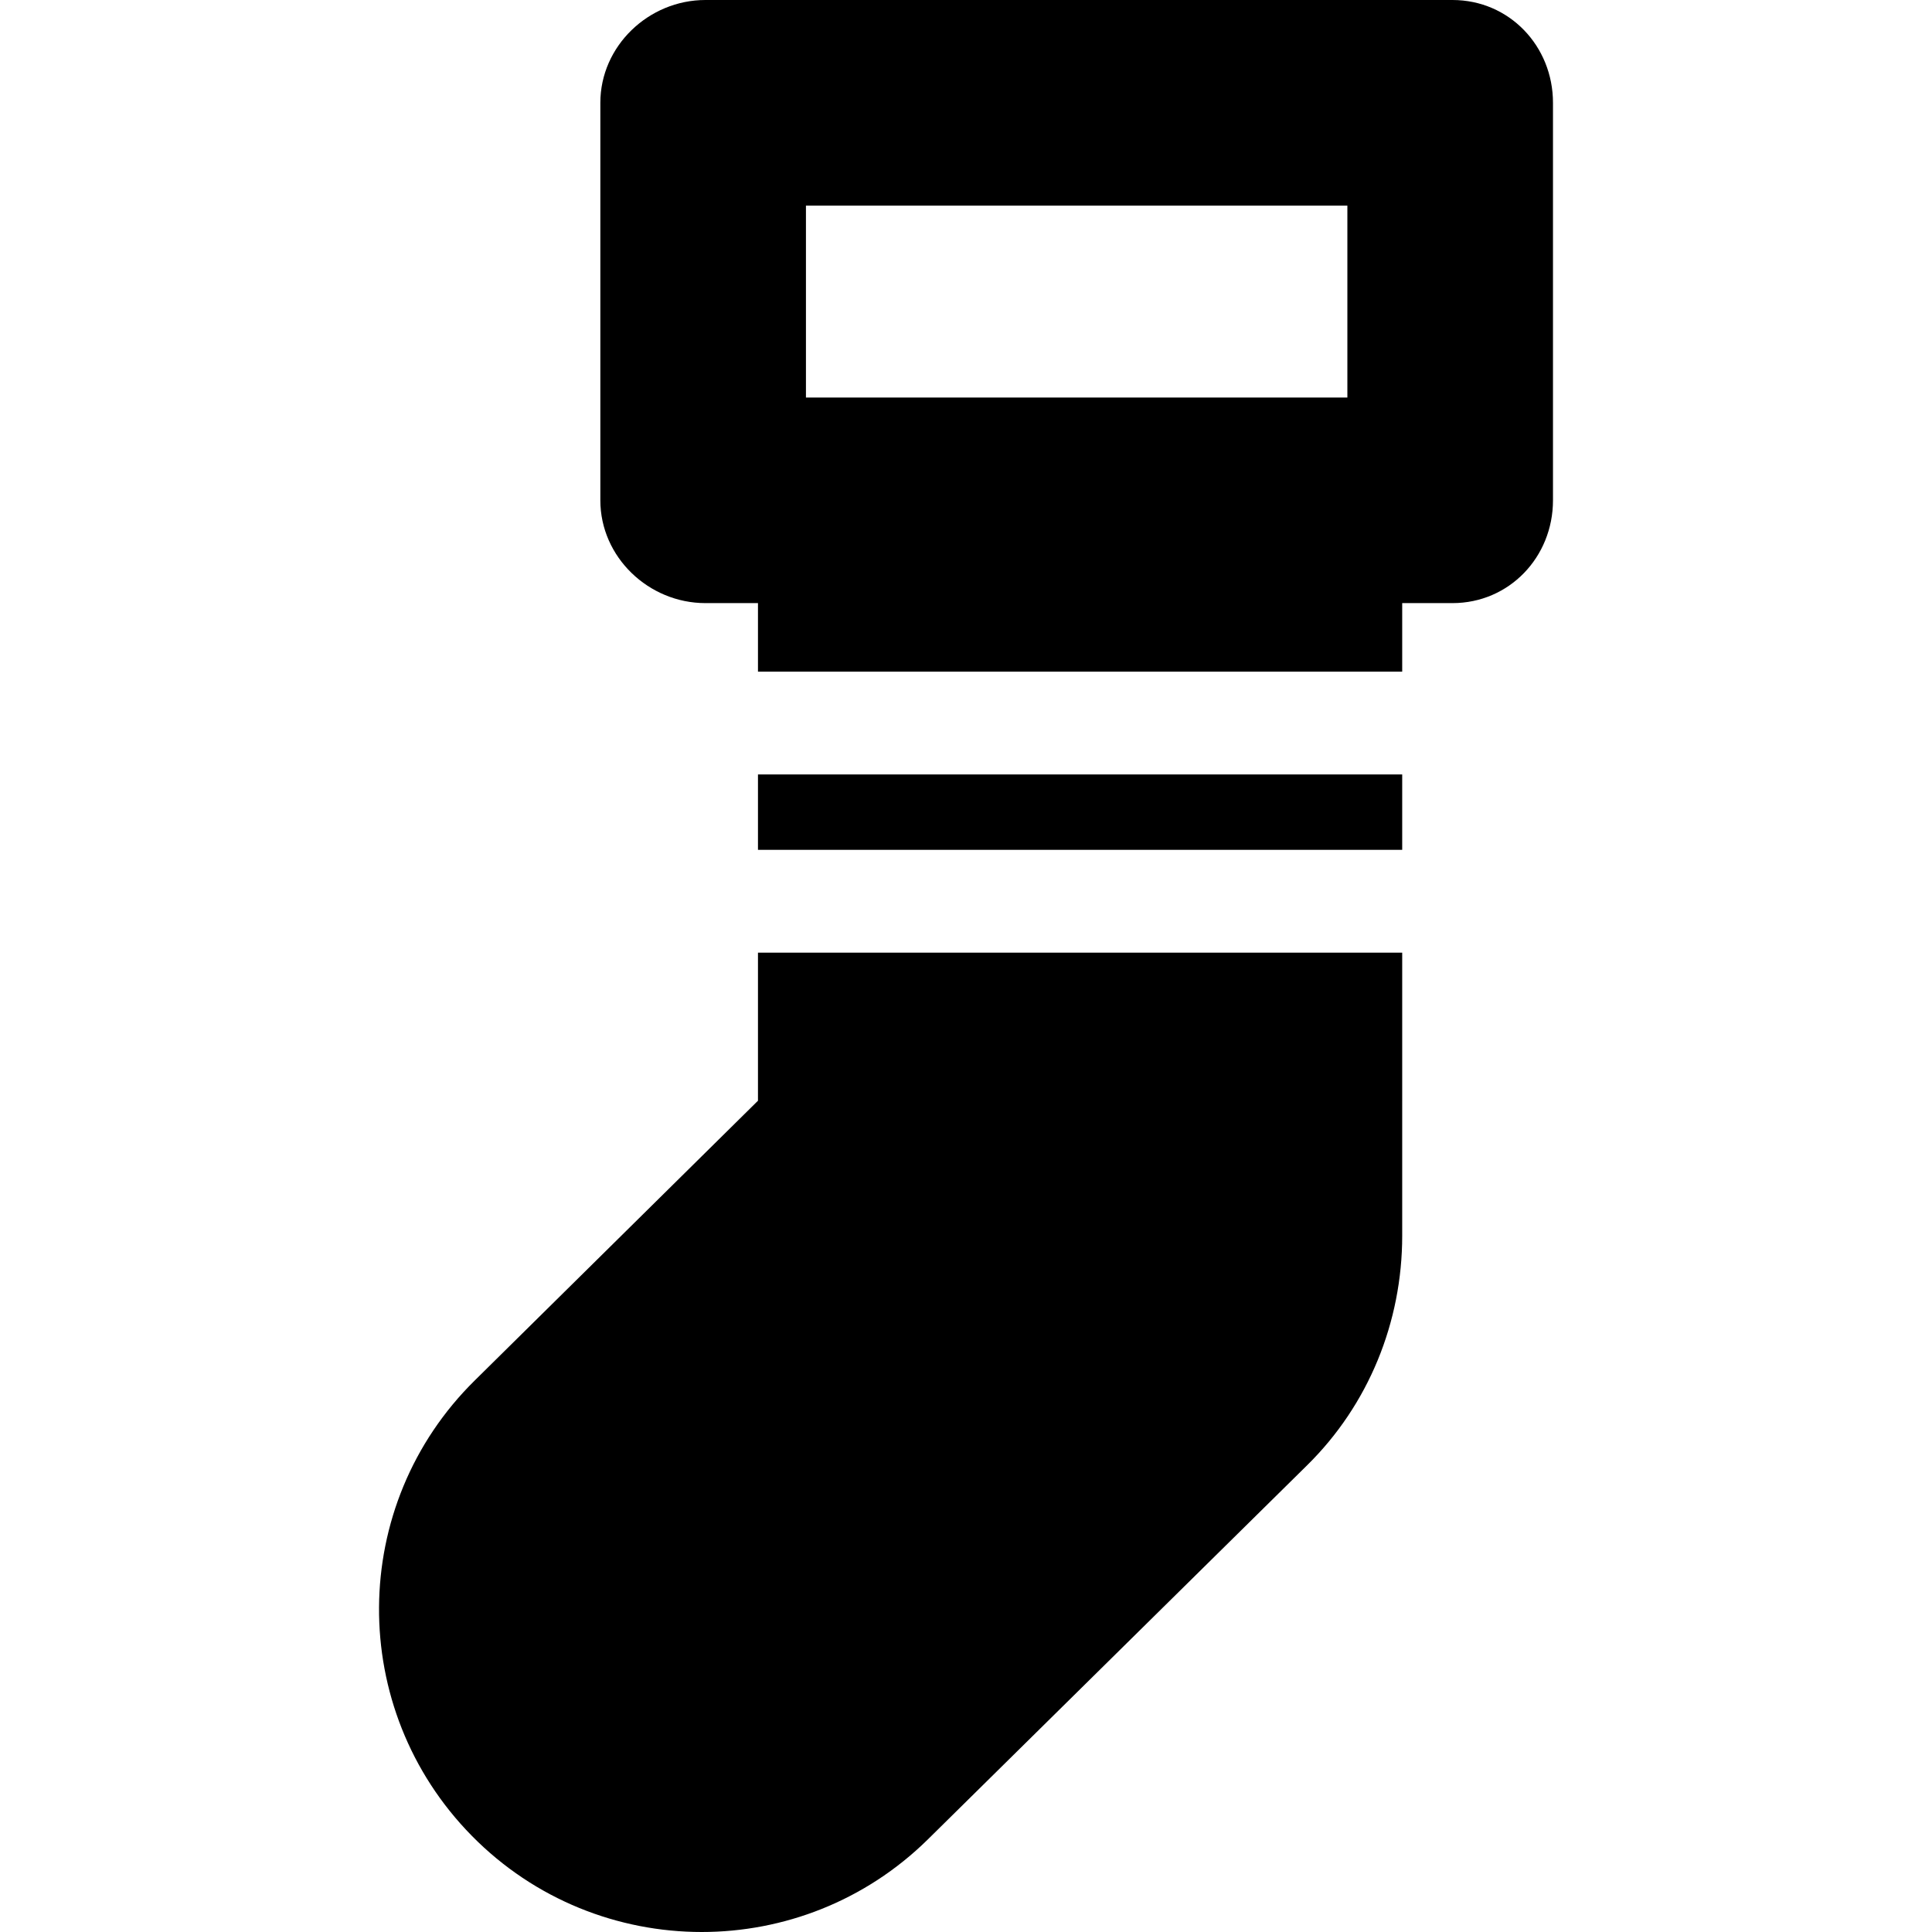 <?xml version="1.0" encoding="iso-8859-1"?>
<!-- Uploaded to: SVG Repo, www.svgrepo.com, Generator: SVG Repo Mixer Tools -->
<!DOCTYPE svg PUBLIC "-//W3C//DTD SVG 1.1//EN" "http://www.w3.org/Graphics/SVG/1.1/DTD/svg11.dtd">
<svg fill="#000000" version="1.1" id="Capa_1" xmlns="http://www.w3.org/2000/svg" xmlns:xlink="http://www.w3.org/1999/xlink" 
	 viewBox="0 0 281.899 281.899" xml:space="preserve">
<g>
	<rect x="110.596" y="113" width="94" height="11"/>
	<path d="M110.596,160.608l-41.294,40.785c-18.505,18.203-18.666,47.961-0.463,66.466c9.2,9.353,21.391,14.04,33.549,14.04
		c11.898,0,23.826-4.491,32.979-13.494l55.345-54.596c8.981-8.835,13.884-20.907,13.884-33.506V139h-94V160.608z"/>
	<path d="M211.929,0h-109c-8.284,0-15.333,6.716-15.333,15v58c0,8.284,7.049,15,15.333,15h7.667v10h94V88h7.333
		c8.284,0,14.667-6.716,14.667-15V15C226.596,6.716,220.213,0,211.929,0z M117.596,30h79v28h-79V30z"/>
</g>
</svg>